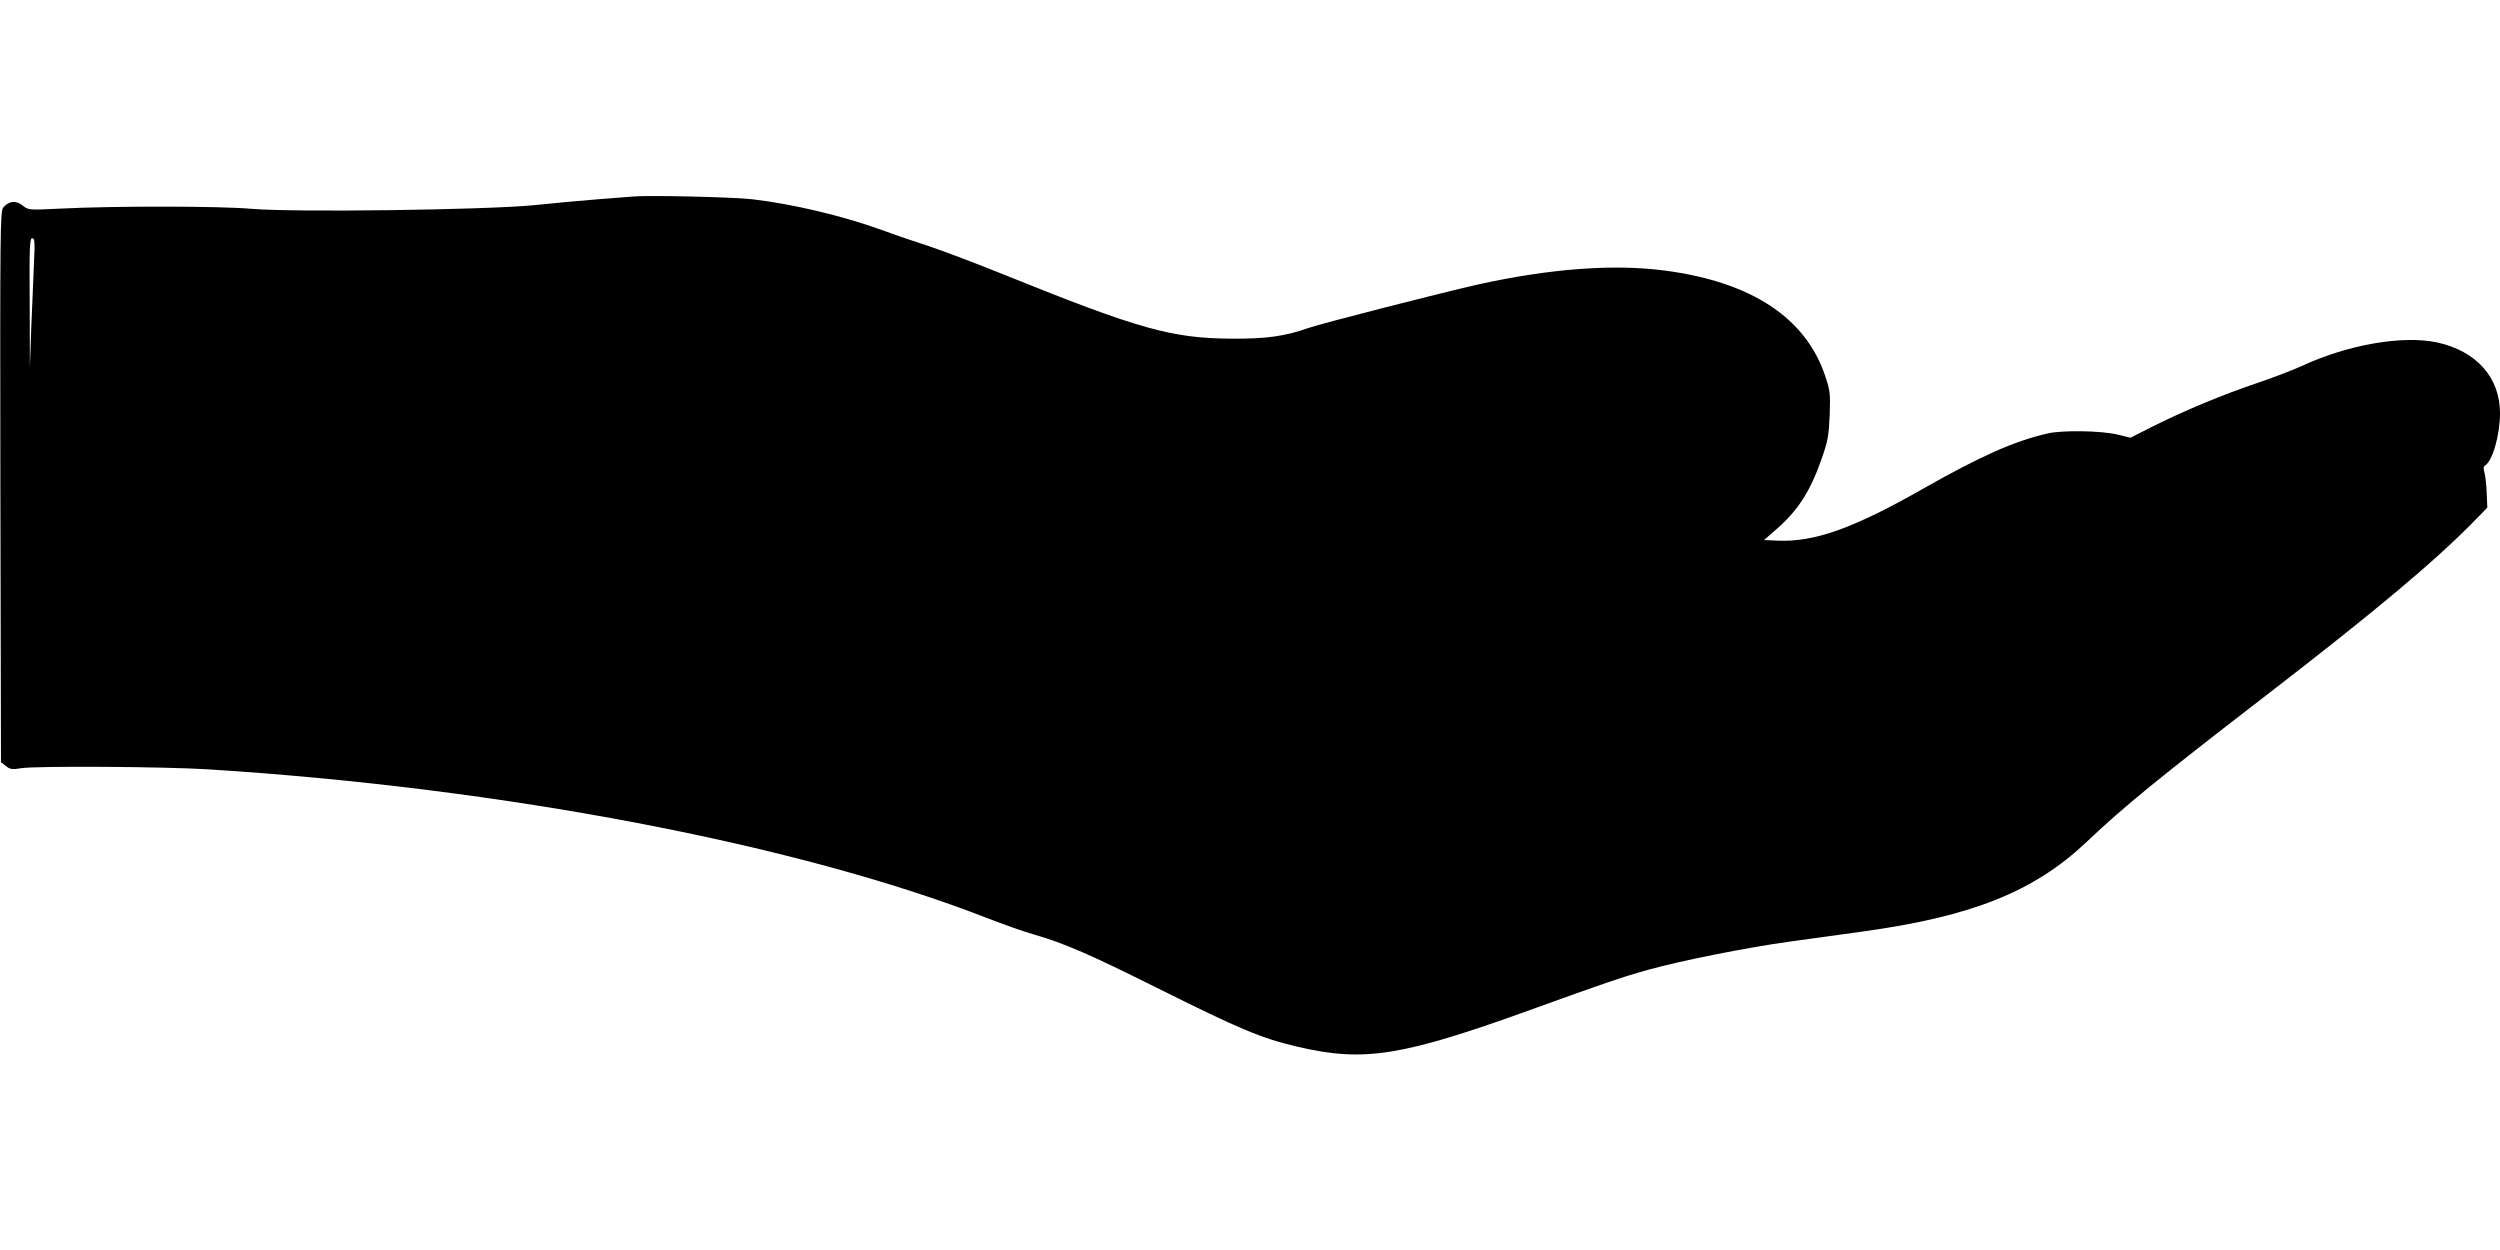  <svg version="1.0" xmlns="http://www.w3.org/2000/svg"
 width="1280pt" height="640pt" viewBox="0 0 1280 640"
 preserveAspectRatio="xMidYMid meet"><g transform="translate(0,640) scale(0.1,-0.1)"
fill="#000000" stroke="none">
<path d="M3245 5394 c-22 -2 -103 -8 -180 -14 -77 -6 -223 -19 -325 -30 -249
-25 -1241 -38 -1455 -19 -153 14 -697 15 -975 1 -164 -8 -165 -8 -194 16 -34
27 -70 24 -99 -10 -16 -19 -17 -97 -15 -1430 l3 -1410 25 -20 c21 -17 32 -19
80 -11 80 12 733 8 955 -6 1511 -95 3023 -384 3990 -762 83 -32 190 -70 240
-84 156 -45 290 -104 625 -271 431 -215 536 -259 722 -303 346 -81 536 -50
1226 200 323 117 441 158 572 194 169 47 500 113 730 145 124 17 290 40 370
51 557 77 875 204 1143 458 194 184 374 330 907 741 557 429 868 689 1070 894
l75 77 -3 73 c-1 40 -7 87 -11 104 -7 23 -6 34 3 39 38 23 76 157 76 267 0
184 -121 319 -323 363 -176 37 -455 -11 -692 -121 -44 -20 -145 -59 -225 -86
-173 -58 -369 -139 -533 -221 l-119 -60 -71 17 c-84 19 -276 22 -352 5 -171
-39 -342 -115 -633 -280 -365 -208 -564 -278 -754 -269 l-66 3 56 49 c117 100
182 201 242 376 28 81 34 113 38 215 4 110 2 126 -23 200 -100 299 -379 482
-823 540 -261 34 -585 10 -952 -71 -175 -39 -808 -201 -870 -223 -121 -43
-217 -56 -395 -55 -306 2 -474 49 -1160 326 -143 58 -318 124 -390 148 -71 23
-178 59 -236 81 -205 74 -456 134 -669 159 -96 11 -531 21 -605 14z m-3071
-341 c-3 -71 -9 -220 -14 -333 l-7 -205 -1 333 c-2 289 0 332 13 332 13 0 14
-18 9 -127z"/>
</g>
</svg>
